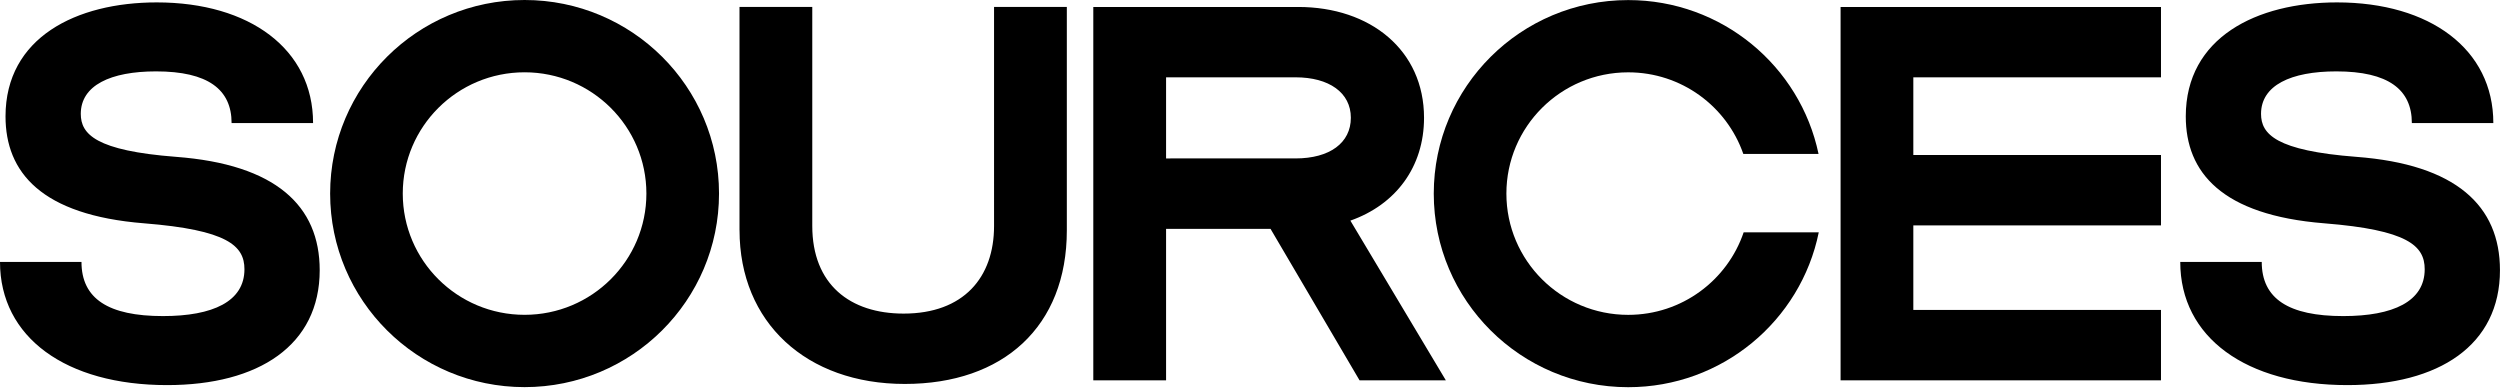 <svg xmlns="http://www.w3.org/2000/svg" width="515" height="80" fill="none" viewBox="0 0 515 80"><path fill="#000" d="M0 53.955h16.785c0 7.58 5.532 11.157 16.785 11.157 10.308 0 16.786-3.015 16.786-9.645 0-4.846-3.502-8.097-20.661-9.464C8.46 44.31 1.137 35.462 1.137 23.978 1.137 7.74 15.694.495 32.297.495c19.15 0 32.196 9.645 32.196 24.85H47.708c0-6.919-4.868-10.64-15.557-10.64-9.361 0-15.51 2.87-15.51 8.757 0 4.192 3.12 7.58 19.623 8.848 20.523 1.549 29.595 10.07 29.595 23.346 0 15.44-12.528 23.674-31.442 23.674C13.573 79.33 0 69.487 0 53.955m152.336-6.54V1.435h14.992v45.091c0 12.099 7.798 18.076 18.815 18.076 12.39 0 18.631-7.48 18.631-18.03V1.435h14.993v46.033c0 19.815-13.1 31.625-33.38 31.625s-34.043-12.66-34.043-31.678zm72.883-45.98h42.222c14.847 0 25.91 8.894 25.91 22.83 0 10.117-5.813 17.887-15.175 21.183l19.669 32.9h-17.777l-18.341-31.207h-21.516V78.35h-14.992zm41.658 31.2c7.042 0 11.398-3.197 11.398-8.377s-4.494-8.332-11.398-8.332h-26.666v16.71zm112.283-31.2h66.004v14.499h-51.019v16.002h51.019v14.5h-51.019V63.85h51.019v14.5H379.16zm69.973 52.52h16.785c0 7.58 5.531 11.157 16.785 11.157 10.308 0 16.785-3.015 16.785-9.645 0-4.846-3.502-8.097-20.661-9.464-21.225-1.693-28.557-10.541-28.557-22.025C450.27 7.74 464.835.495 481.429.495c19.15 0 32.197 9.645 32.197 24.85h-16.785c0-6.919-4.868-10.64-15.557-10.64-9.361 0-15.511 2.87-15.511 8.757 0 4.192 3.121 7.58 19.623 8.848 20.524 1.549 29.596 10.07 29.596 23.346 0 15.44-12.528 23.674-31.442 23.674-20.852 0-34.417-9.836-34.417-25.367z"/><path fill="#000" d="M359.2 47.84c-3.342 9.888-12.726 17.02-23.789 17.02-13.863 0-25.094-11.187-25.094-24.98 0-13.792 11.239-24.98 25.094-24.98 10.979 0 20.31 7.026 23.713 16.808h15.496C370.828 13.61 354.714.015 335.411.015c-22.118 0-40.056 17.855-40.056 39.873s17.938 39.873 40.056 39.873c19.379 0 35.547-13.701 39.255-31.906h-15.473zM108.063 0C85.945 0 68.008 17.856 68.008 39.873c0 22.018 17.937 39.874 40.055 39.874 22.119 0 40.056-17.856 40.056-39.874C148.119 17.856 130.189 0 108.063 0m0 64.853c-13.863 0-25.094-11.187-25.094-24.98 0-13.792 11.239-24.98 25.094-24.98s25.094 11.188 25.094 24.98-11.238 24.98-25.094 24.98"/></svg>